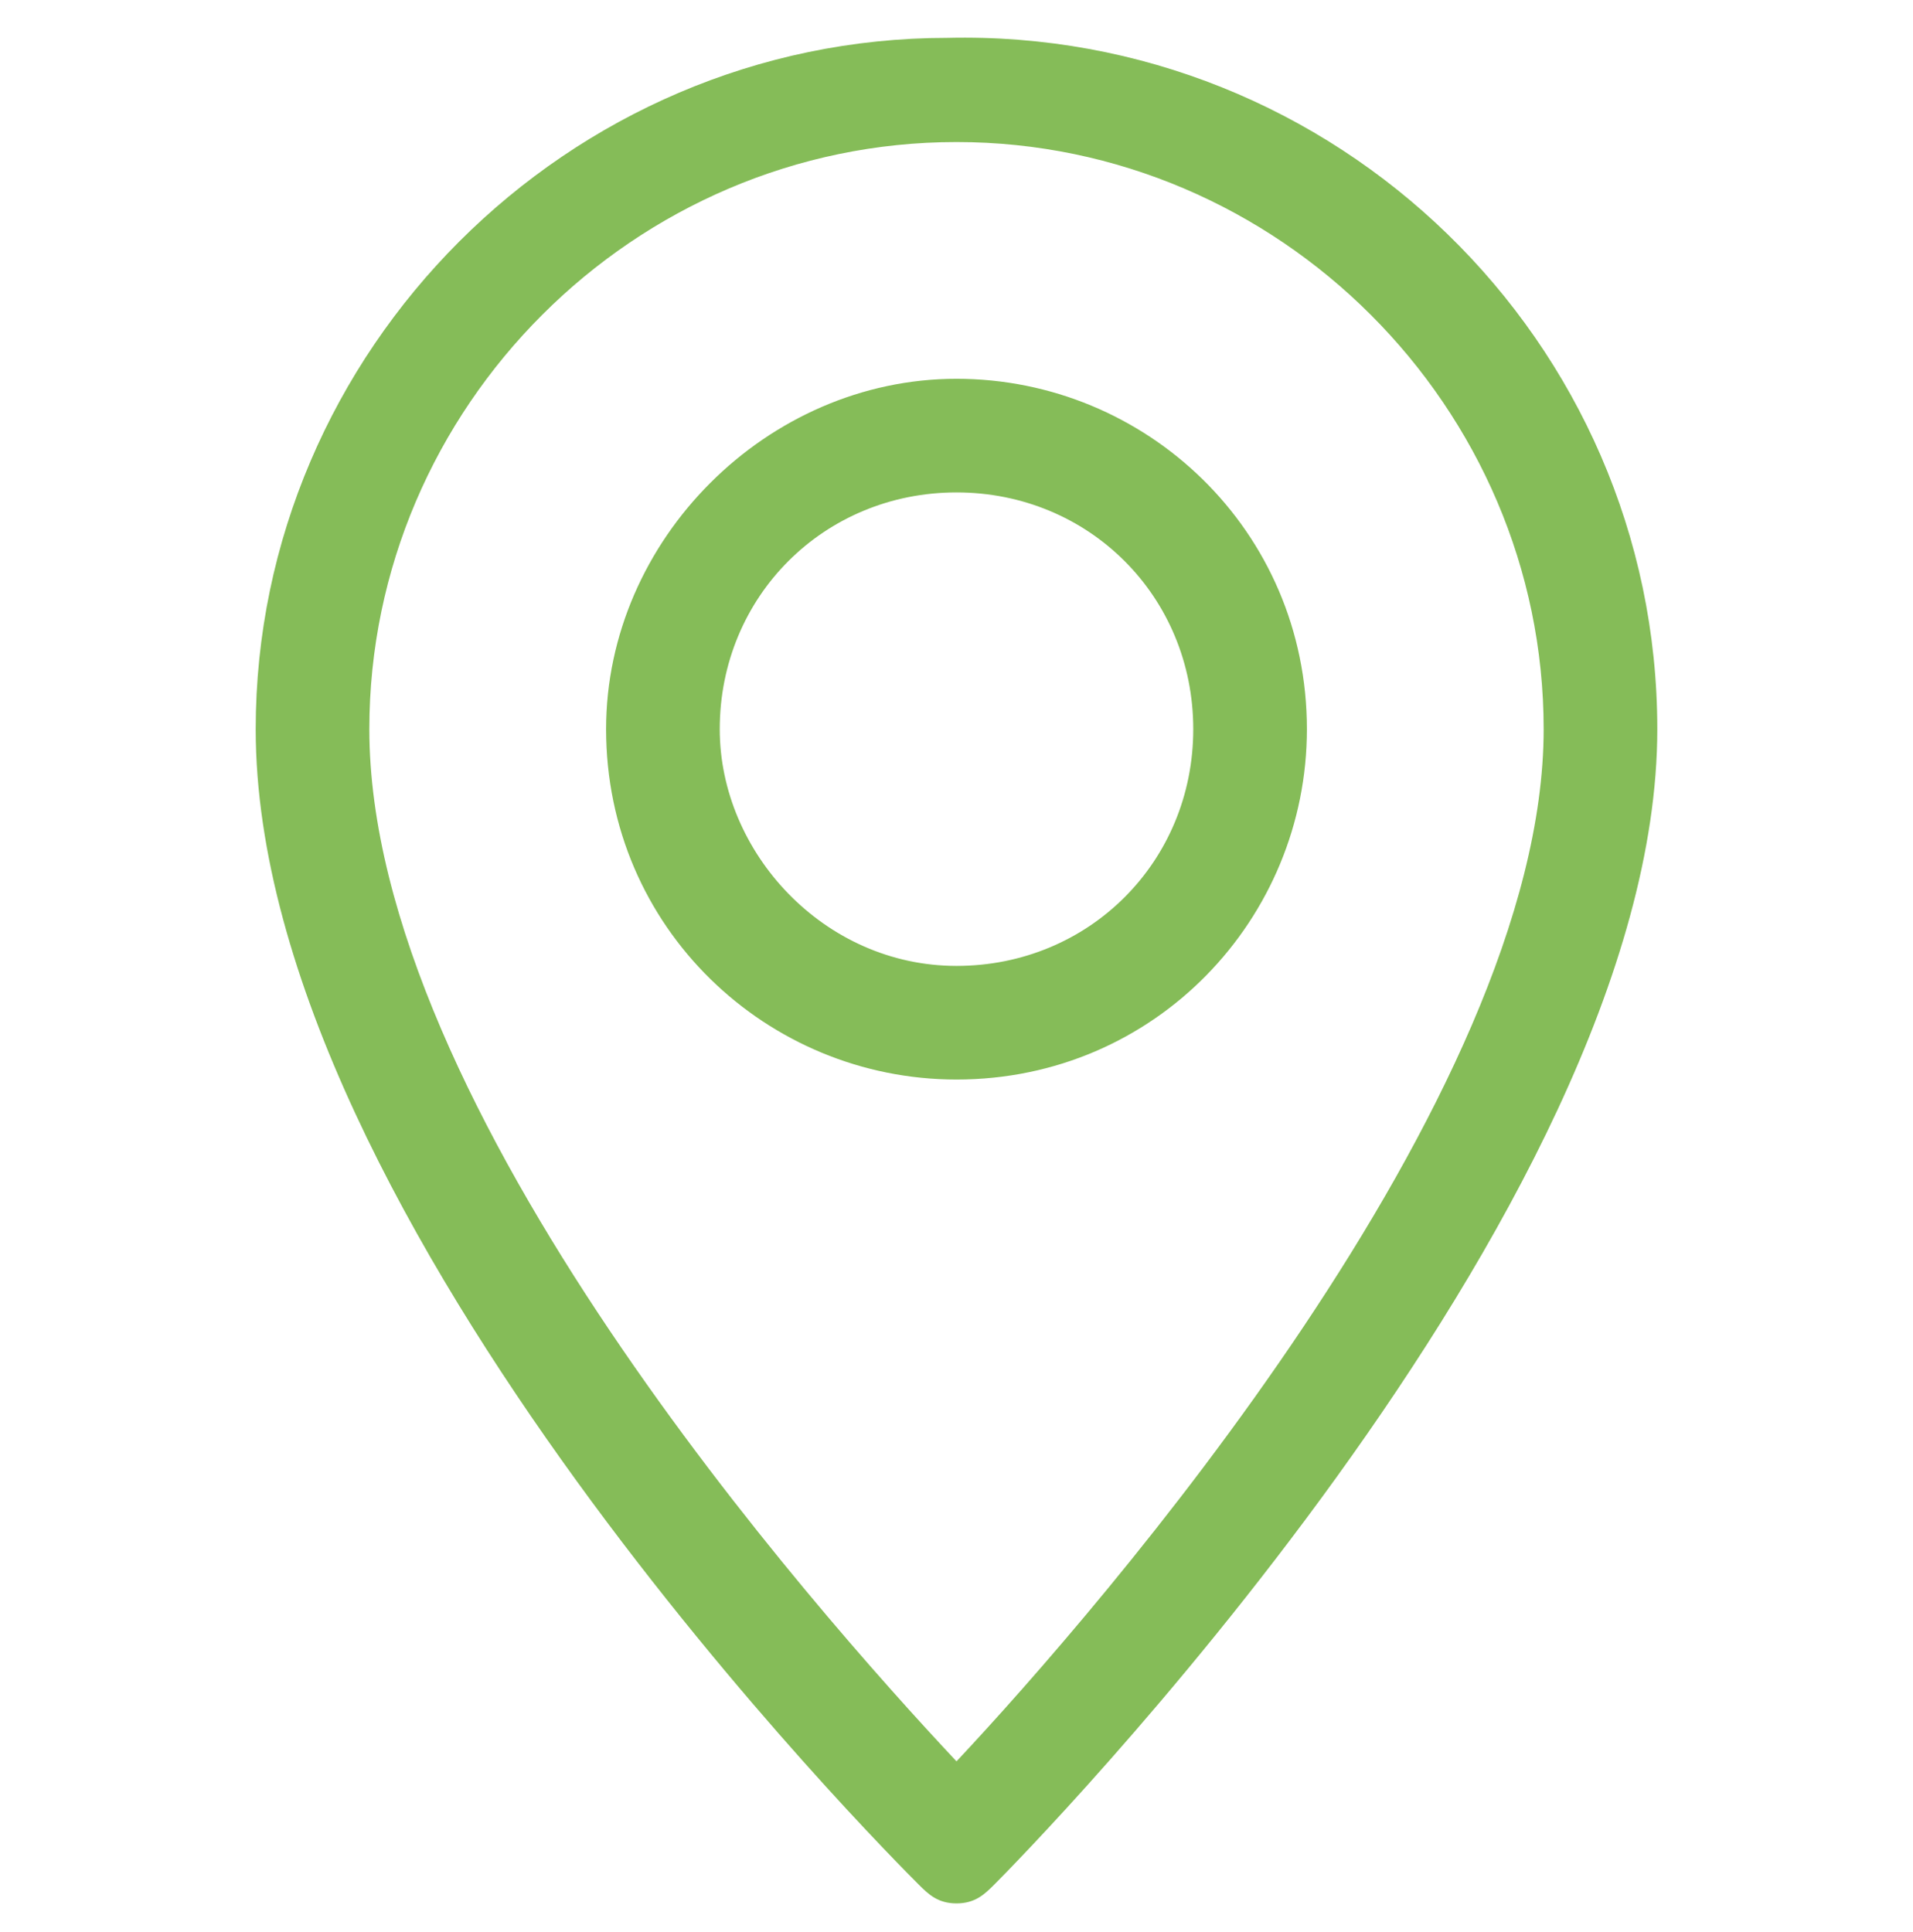 <?xml version="1.0" encoding="utf-8"?>
<!-- Generator: Adobe Illustrator 25.2.3, SVG Export Plug-In . SVG Version: 6.00 Build 0)  -->
<svg version="1.1" id="Calque_1" xmlns="http://www.w3.org/2000/svg" xmlns:xlink="http://www.w3.org/1999/xlink" x="0px" y="0px"
	 viewBox="0 0 20.2 20.4" style="enable-background:new 0 0 20.2 20.4;" xml:space="preserve">
<style type="text/css">
	.st0{fill:#85BC58;}
</style>
<g id="Groupe_169" transform="translate(-64)">
	<path id="Tracé_202" class="st0" d="M74.1,20.1c0.2,0,0.3-0.1,0.4-0.2c0.3-0.3,7-7.1,7-12.2c0-4.1-3.4-7.4-7.5-7.3
		c-4,0-7.3,3.3-7.3,7.3c0,5.2,6.7,11.9,7,12.2C73.8,20,73.9,20.1,74.1,20.1z M74.1,1.5c3.4,0,6.2,2.8,6.2,6.2
		c0,3.9-4.7,9.3-6.2,10.9c-1.5-1.6-6.2-6.9-6.2-10.9C67.9,4.3,70.7,1.5,74.1,1.5z"/>
	<path id="Tracé_203" class="st0" d="M77.8,7.7c0-2.1-1.7-3.7-3.7-3.7s-3.7,1.7-3.7,3.7c0,2.1,1.7,3.7,3.7,3.7l0,0
		C76.2,11.4,77.8,9.7,77.8,7.7z M71.6,7.7c0-1.4,1.1-2.5,2.5-2.5s2.5,1.1,2.5,2.5s-1.1,2.5-2.5,2.5S71.6,9,71.6,7.7L71.6,7.7z"/>
</g>
</svg>
